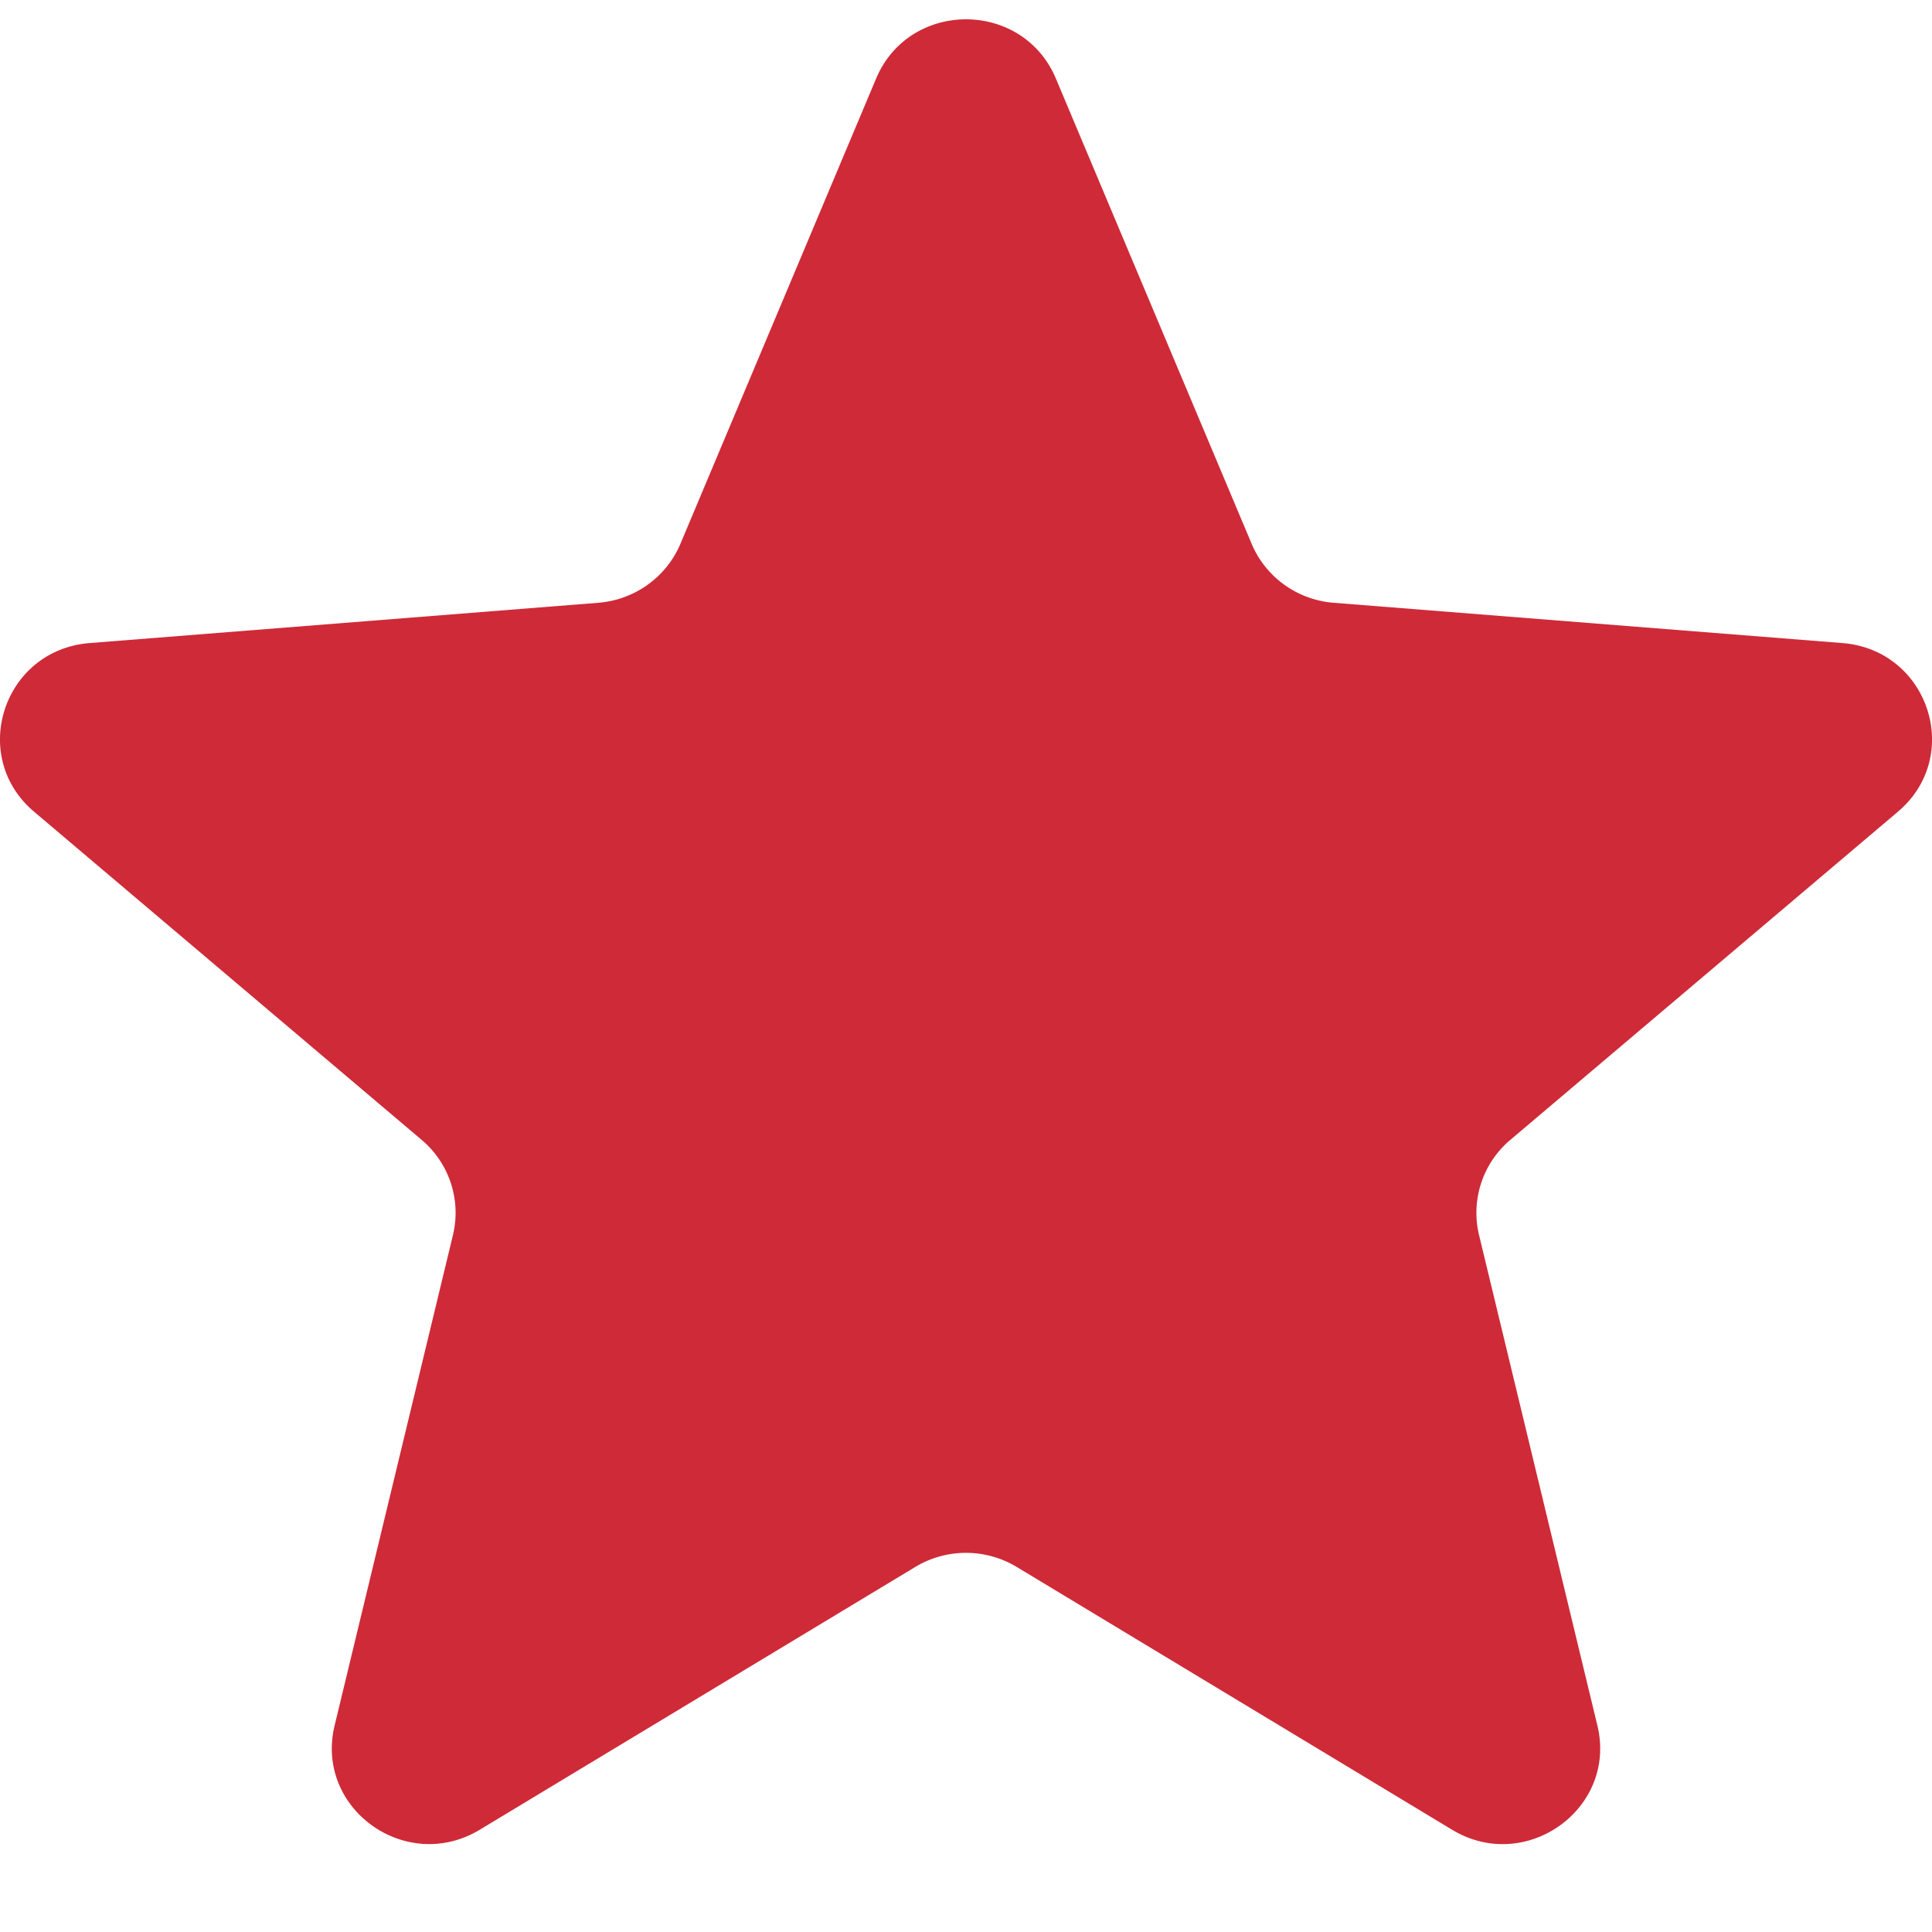 <svg width="20" height="20" viewBox="0 0 20 20" fill="none" xmlns="http://www.w3.org/2000/svg"><path d="M9.07.812c.345-.816 1.515-.816 1.86 0l2.028 4.82c.145.343.473.579.849.608l5.266.417c.892.071 1.254 1.171.574 1.746L15.635 11.8a.987.987 0 00-.324.985l1.225 5.077c.208.86-.74 1.54-1.503 1.08l-4.508-2.721a1.017 1.017 0 00-1.05 0l-4.508 2.72c-.764.461-1.711-.219-1.503-1.079l1.225-5.077a.987.987 0 00-.324-.985L.353 8.403c-.68-.575-.318-1.675.574-1.746l5.266-.417c.377-.03.704-.265.85-.609L9.07.812z" fill="#CF2A38"/></svg>